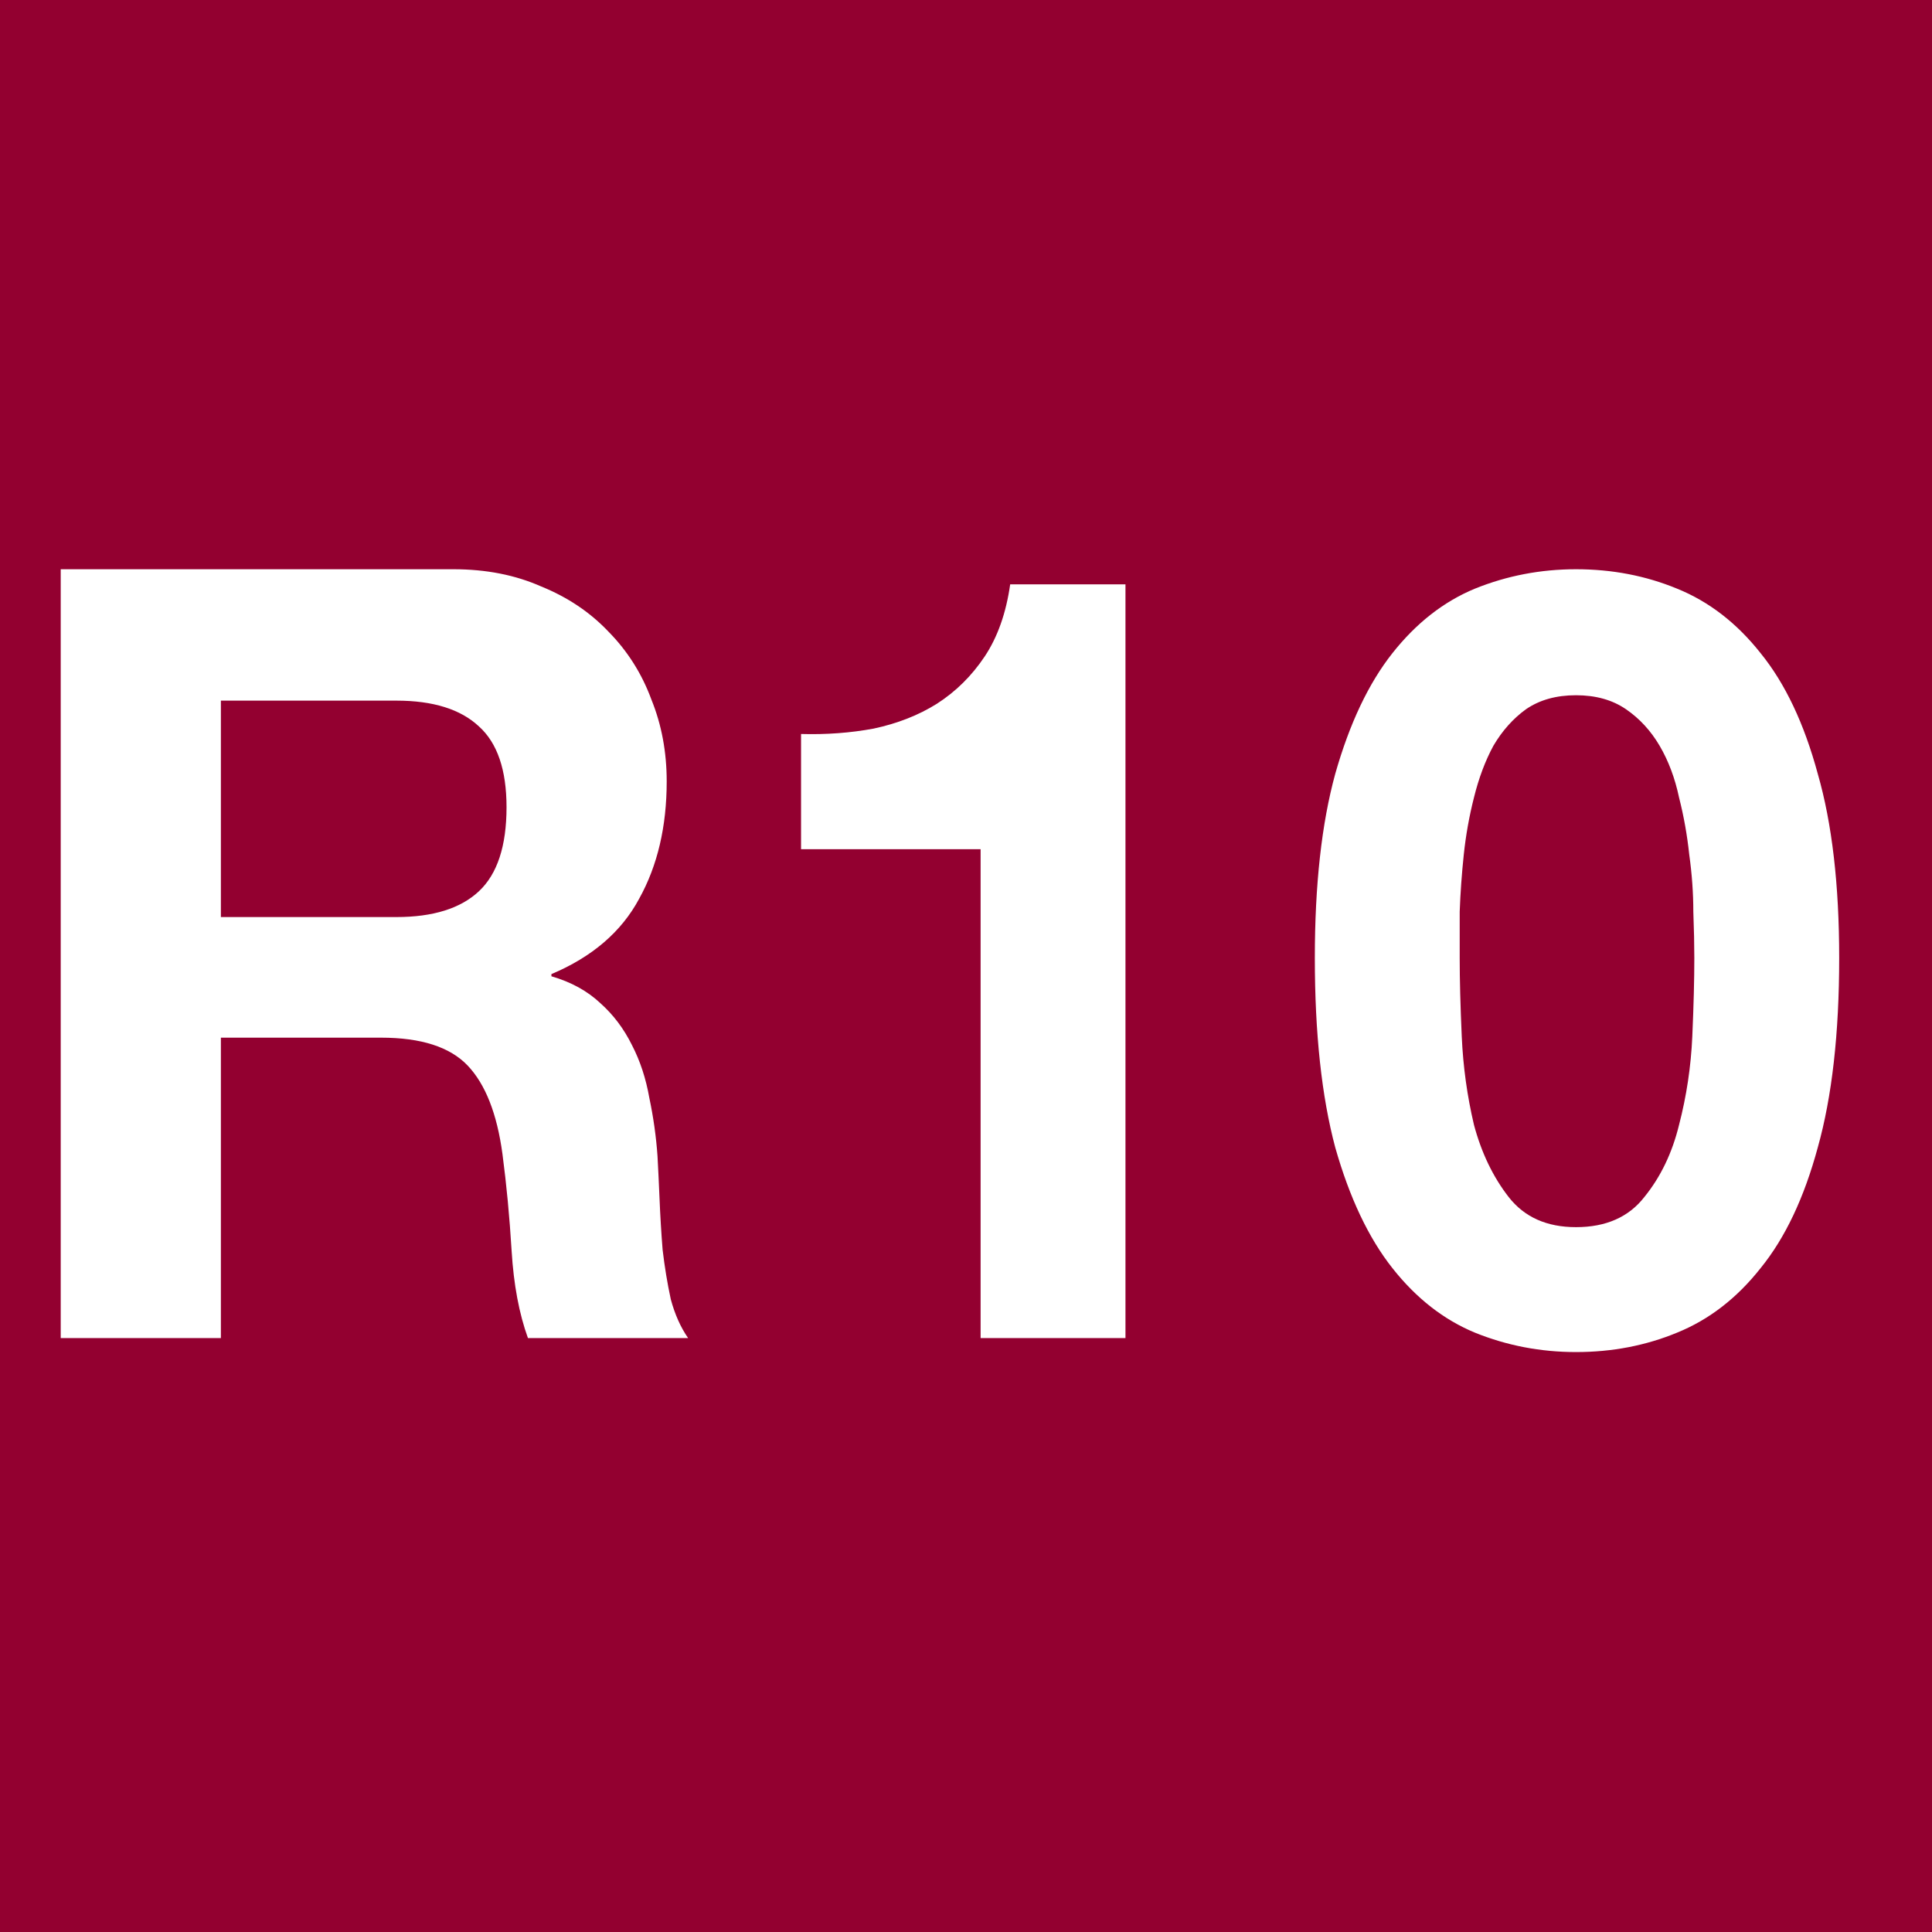 <?xml version="1.0" encoding="UTF-8" standalone="no"?>
<!-- Created with Inkscape (http://www.inkscape.org/) -->
<svg
   xmlns:dc="http://purl.org/dc/elements/1.1/"
   xmlns:cc="http://creativecommons.org/ns#"
   xmlns:rdf="http://www.w3.org/1999/02/22-rdf-syntax-ns#"
   xmlns:svg="http://www.w3.org/2000/svg"
   xmlns="http://www.w3.org/2000/svg"
   xmlns:sodipodi="http://sodipodi.sourceforge.net/DTD/sodipodi-0.dtd"
   xmlns:inkscape="http://www.inkscape.org/namespaces/inkscape"
   width="64"
   height="64"
   id="svg21844"
   sodipodi:version="0.32"
   inkscape:version="0.46"
   sodipodi:docname="R10.svg"
   inkscape:output_extension="org.inkscape.output.svg.inkscape"
   version="1.0">
  <defs
     id="defs21846">
    <inkscape:perspective
       sodipodi:type="inkscape:persp3d"
       inkscape:vp_x="0 : 32 : 1"
       inkscape:vp_y="0 : 1000 : 0"
       inkscape:vp_z="64 : 32 : 1"
       inkscape:persp3d-origin="32 : 21.333333 : 1"
       id="perspective21852" />
  </defs>
  <sodipodi:namedview
     id="base"
     pagecolor="#ffffff"
     bordercolor="#666666"
     borderopacity="1.0"
     inkscape:pageopacity="0.0"
     inkscape:pageshadow="2"
     inkscape:zoom="8.75"
     inkscape:cx="32"
     inkscape:cy="32"
     inkscape:current-layer="layer1"
     showgrid="true"
     inkscape:document-units="px"
     inkscape:grid-bbox="true"
     inkscape:window-width="677"
     inkscape:window-height="755"
     inkscape:window-x="100"
     inkscape:window-y="100"
     showguides="true"
     inkscape:guide-bbox="true" />
  <g
     id="layer1"
     inkscape:label="Layer 1"
     inkscape:groupmode="layer"
     transform="translate(-0.787,136.128)">
    <rect
       style="opacity:1;fill:#930030;fill-opacity:1;fill-rule:nonzero;stroke:none;stroke-width:7.086;stroke-linecap:round;stroke-linejoin:round;stroke-miterlimit:4;stroke-dasharray:7.086, 14.172;stroke-dashoffset:0;stroke-opacity:1"
       id="rect21854"
       width="64"
       height="64"
       x="0.787"
       y="-136.128" />
    <path
       transform="scale(0.973,1.027)"
       style="font-size:34.732px;font-style:normal;font-variant:normal;font-weight:bold;font-stretch:normal;text-align:start;line-height:125%;writing-mode:lr-tb;text-anchor:start;fill:#ffffff;fill-opacity:1;stroke:none;stroke-width:1px;stroke-linecap:butt;stroke-linejoin:miter;stroke-opacity:1;font-family:Helvetica Neue;-inkscape-font-specification:Helvetica Neue Bold"
       d="M 8.329,-102.969 L 8.329,-109.95 L 14.303,-109.95 C 15.553,-109.95 16.491,-109.673 17.116,-109.117 C 17.741,-108.584 18.054,-107.716 18.054,-106.512 C 18.054,-105.262 17.741,-104.359 17.116,-103.803 C 16.491,-103.247 15.553,-102.969 14.303,-102.969 L 8.329,-102.969 M 2.876,-114.188 L 2.876,-89.389 L 8.329,-89.389 L 8.329,-99.079 L 13.782,-99.079 C 15.148,-99.079 16.132,-98.778 16.734,-98.176 C 17.336,-97.574 17.73,-96.625 17.915,-95.328 C 18.054,-94.333 18.158,-93.291 18.227,-92.203 C 18.297,-91.114 18.482,-90.177 18.783,-89.389 L 24.236,-89.389 C 23.981,-89.737 23.785,-90.153 23.646,-90.64 C 23.53,-91.149 23.437,-91.682 23.368,-92.237 C 23.321,-92.793 23.287,-93.337 23.264,-93.87 C 23.24,-94.402 23.217,-94.865 23.194,-95.259 C 23.148,-95.884 23.055,-96.509 22.916,-97.134 C 22.8,-97.76 22.604,-98.327 22.326,-98.836 C 22.048,-99.369 21.689,-99.82 21.249,-100.191 C 20.809,-100.584 20.253,-100.874 19.582,-101.059 L 19.582,-101.129 C 20.971,-101.684 21.967,-102.495 22.569,-103.56 C 23.194,-104.625 23.507,-105.887 23.507,-107.346 C 23.507,-108.295 23.333,-109.175 22.986,-109.985 C 22.662,-110.819 22.175,-111.548 21.527,-112.173 C 20.902,-112.798 20.138,-113.285 19.235,-113.632 C 18.355,-114.002 17.359,-114.188 16.248,-114.188 L 2.876,-114.188 M 39.126,-89.389 L 39.126,-113.701 L 35.201,-113.701 C 35.062,-112.775 34.773,-112 34.333,-111.374 C 33.893,-110.749 33.349,-110.24 32.7,-109.846 C 32.075,-109.476 31.357,-109.21 30.547,-109.047 C 29.76,-108.909 28.938,-108.851 28.081,-108.874 L 28.081,-105.157 L 34.194,-105.157 L 34.194,-89.389 L 39.126,-89.389 M 50.505,-101.65 C 50.505,-102.066 50.505,-102.564 50.505,-103.143 C 50.528,-103.745 50.575,-104.359 50.644,-104.984 C 50.714,-105.609 50.829,-106.223 50.991,-106.825 C 51.154,-107.45 51.373,-108.005 51.651,-108.492 C 51.952,-108.978 52.323,-109.372 52.763,-109.673 C 53.226,-109.974 53.793,-110.124 54.465,-110.124 C 55.136,-110.124 55.703,-109.974 56.166,-109.673 C 56.63,-109.372 57.012,-108.978 57.313,-108.492 C 57.614,-108.005 57.834,-107.45 57.973,-106.825 C 58.135,-106.223 58.25,-105.609 58.32,-104.984 C 58.412,-104.359 58.459,-103.745 58.459,-103.143 C 58.482,-102.564 58.493,-102.066 58.493,-101.65 C 58.493,-100.955 58.47,-100.11 58.424,-99.114 C 58.378,-98.142 58.227,-97.192 57.973,-96.266 C 57.741,-95.363 57.347,-94.587 56.792,-93.939 C 56.259,-93.291 55.483,-92.967 54.465,-92.967 C 53.469,-92.967 52.705,-93.291 52.172,-93.939 C 51.64,-94.587 51.246,-95.363 50.991,-96.266 C 50.76,-97.192 50.621,-98.142 50.575,-99.114 C 50.528,-100.11 50.505,-100.955 50.505,-101.65 M 45.573,-101.65 C 45.573,-99.218 45.805,-97.181 46.268,-95.537 C 46.754,-93.916 47.402,-92.619 48.213,-91.647 C 49.023,-90.674 49.961,-89.98 51.026,-89.563 C 52.114,-89.146 53.261,-88.938 54.465,-88.938 C 55.692,-88.938 56.838,-89.146 57.903,-89.563 C 58.991,-89.98 59.941,-90.674 60.751,-91.647 C 61.585,-92.619 62.233,-93.916 62.696,-95.537 C 63.182,-97.181 63.425,-99.218 63.425,-101.65 C 63.425,-104.011 63.182,-105.991 62.696,-107.589 C 62.233,-109.21 61.585,-110.506 60.751,-111.479 C 59.941,-112.451 58.991,-113.146 57.903,-113.563 C 56.838,-113.979 55.692,-114.188 54.465,-114.188 C 53.261,-114.188 52.114,-113.979 51.026,-113.563 C 49.961,-113.146 49.023,-112.451 48.213,-111.479 C 47.402,-110.506 46.754,-109.21 46.268,-107.589 C 45.805,-105.991 45.573,-104.011 45.573,-101.65"
       id="text22626" />
  </g>
</svg>
